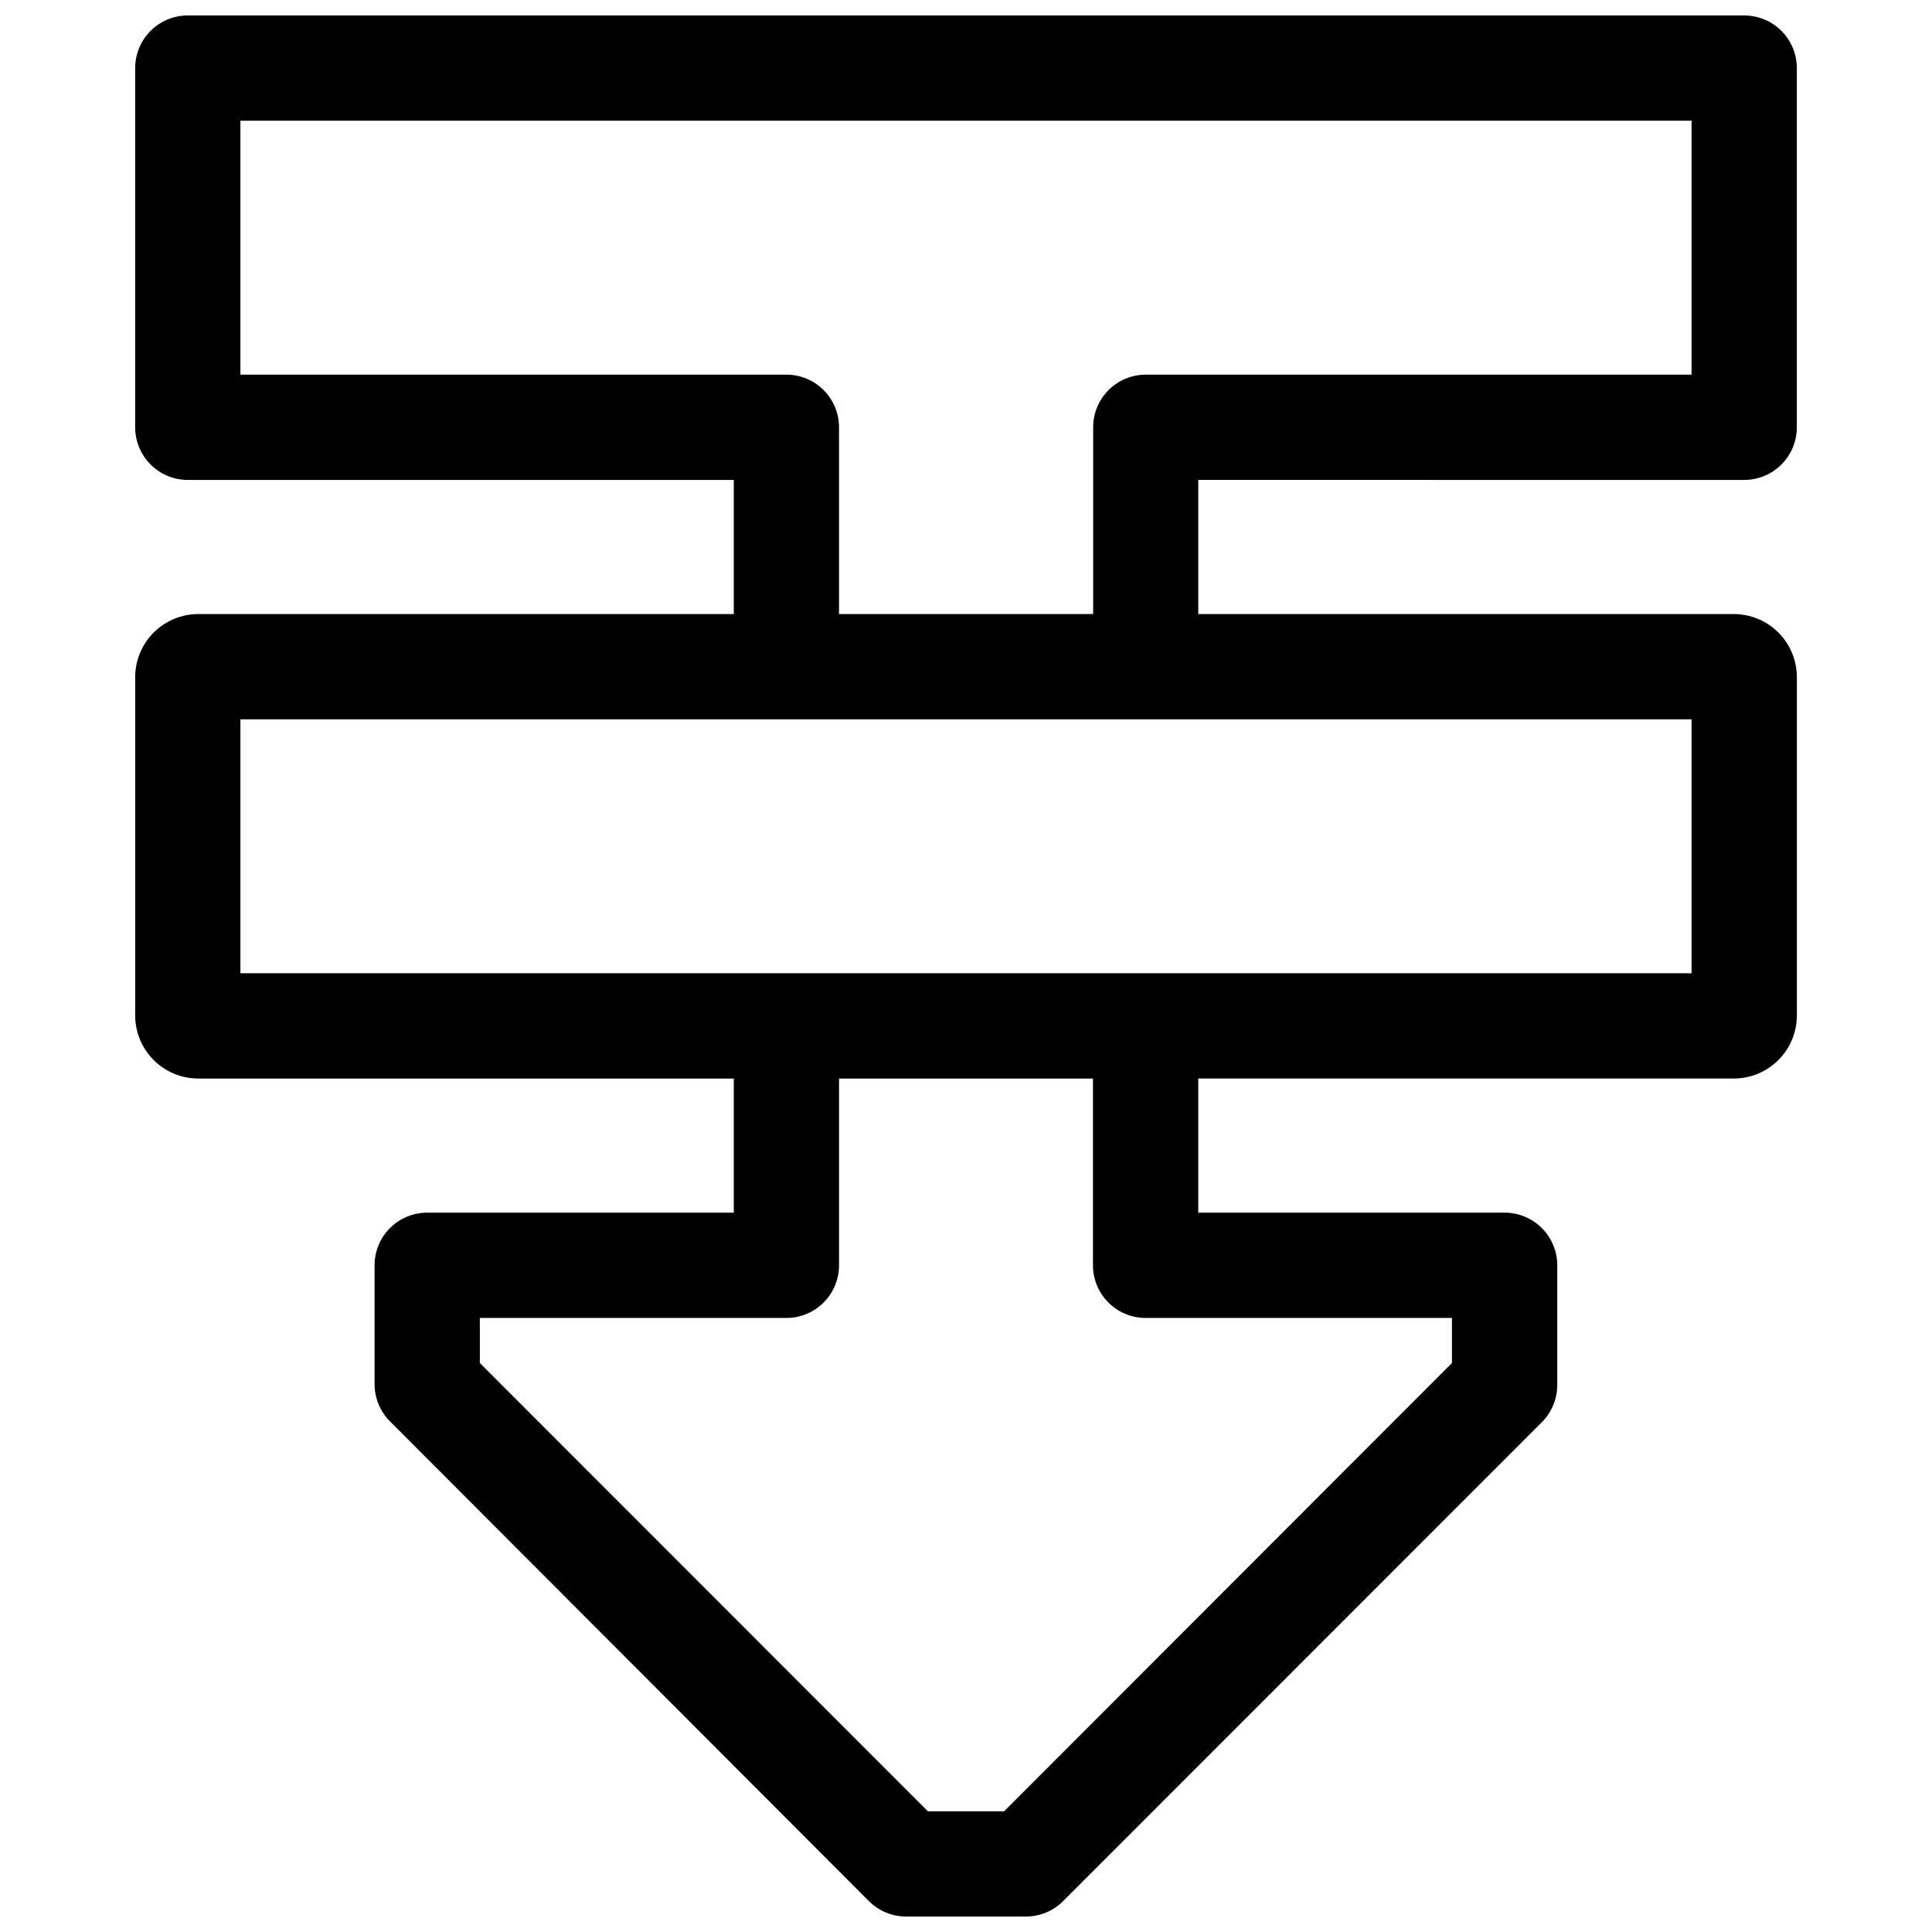 <?xml version="1.0" encoding="UTF-8"?>
<!-- Uploaded to: ICON Repo, www.svgrepo.com, Generator: ICON Repo Mixer Tools -->
<svg width="800px" height="800px" version="1.1" viewBox="144 144 512 512" xmlns="http://www.w3.org/2000/svg">
 <defs>
  <clipPath id="a">
   <path d="m179 148.09h442v503.81h-442z"/>
  </clipPath>
 </defs>
 <g clip-path="url(#a)">
  <path d="m606.23 271.19c3.699 0 7.25-1.473 9.867-4.086 2.613-2.617 4.082-6.164 4.082-9.863v-95.195c0-3.699-1.469-7.246-4.082-9.863-2.617-2.617-6.168-4.086-9.867-4.086h-412.46c-7.703 0-13.949 6.246-13.949 13.949v95.195c0 3.699 1.469 7.246 4.086 9.863 2.613 2.613 6.164 4.086 9.863 4.086h144.69v35.543h-141.9c-4.438 0-8.695 1.762-11.836 4.902-3.141 3.141-4.902 7.398-4.902 11.836v89.613c0 4.441 1.762 8.699 4.902 11.84 3.141 3.137 7.398 4.902 11.836 4.902h141.9v35.543h-81.246c-7.703 0-13.949 6.246-13.949 13.949v31.473c-0.004 3.699 1.461 7.254 4.074 9.875l126.94 127.16c2.621 2.617 6.176 4.082 9.879 4.074h31.691c3.703 0.008 7.258-1.457 9.879-4.074l126.89-126.94c2.668-2.676 4.141-6.32 4.074-10.098v-31.473c0-3.699-1.473-7.246-4.086-9.863-2.617-2.617-6.164-4.086-9.863-4.086h-81.191v-35.543h141.9c4.441 0 8.699-1.766 11.836-4.902 3.141-3.141 4.902-7.398 4.902-11.84v-89.613c0-4.438-1.762-8.695-4.902-11.836-3.137-3.141-7.394-4.902-11.836-4.902h-141.9v-35.543zm-77.449 222.08v11.941l-118.68 118.8h-20.199l-118.74-118.8v-11.941h81.242c3.699 0 7.246-1.469 9.863-4.086 2.617-2.613 4.086-6.164 4.086-9.863v-49.492h67.293v49.492c0 3.699 1.469 7.25 4.086 9.863 2.617 2.617 6.164 4.086 9.863 4.086zm63.5-158.64v67.293h-384.57v-67.293zm-144.63-91.344c-7.707 0-13.953 6.246-13.953 13.953v49.492h-67.348v-49.492c0-3.703-1.469-7.25-4.086-9.867-2.617-2.613-6.164-4.086-9.863-4.086h-144.69v-67.293h384.57v67.293z"/>
 </g>
</svg>